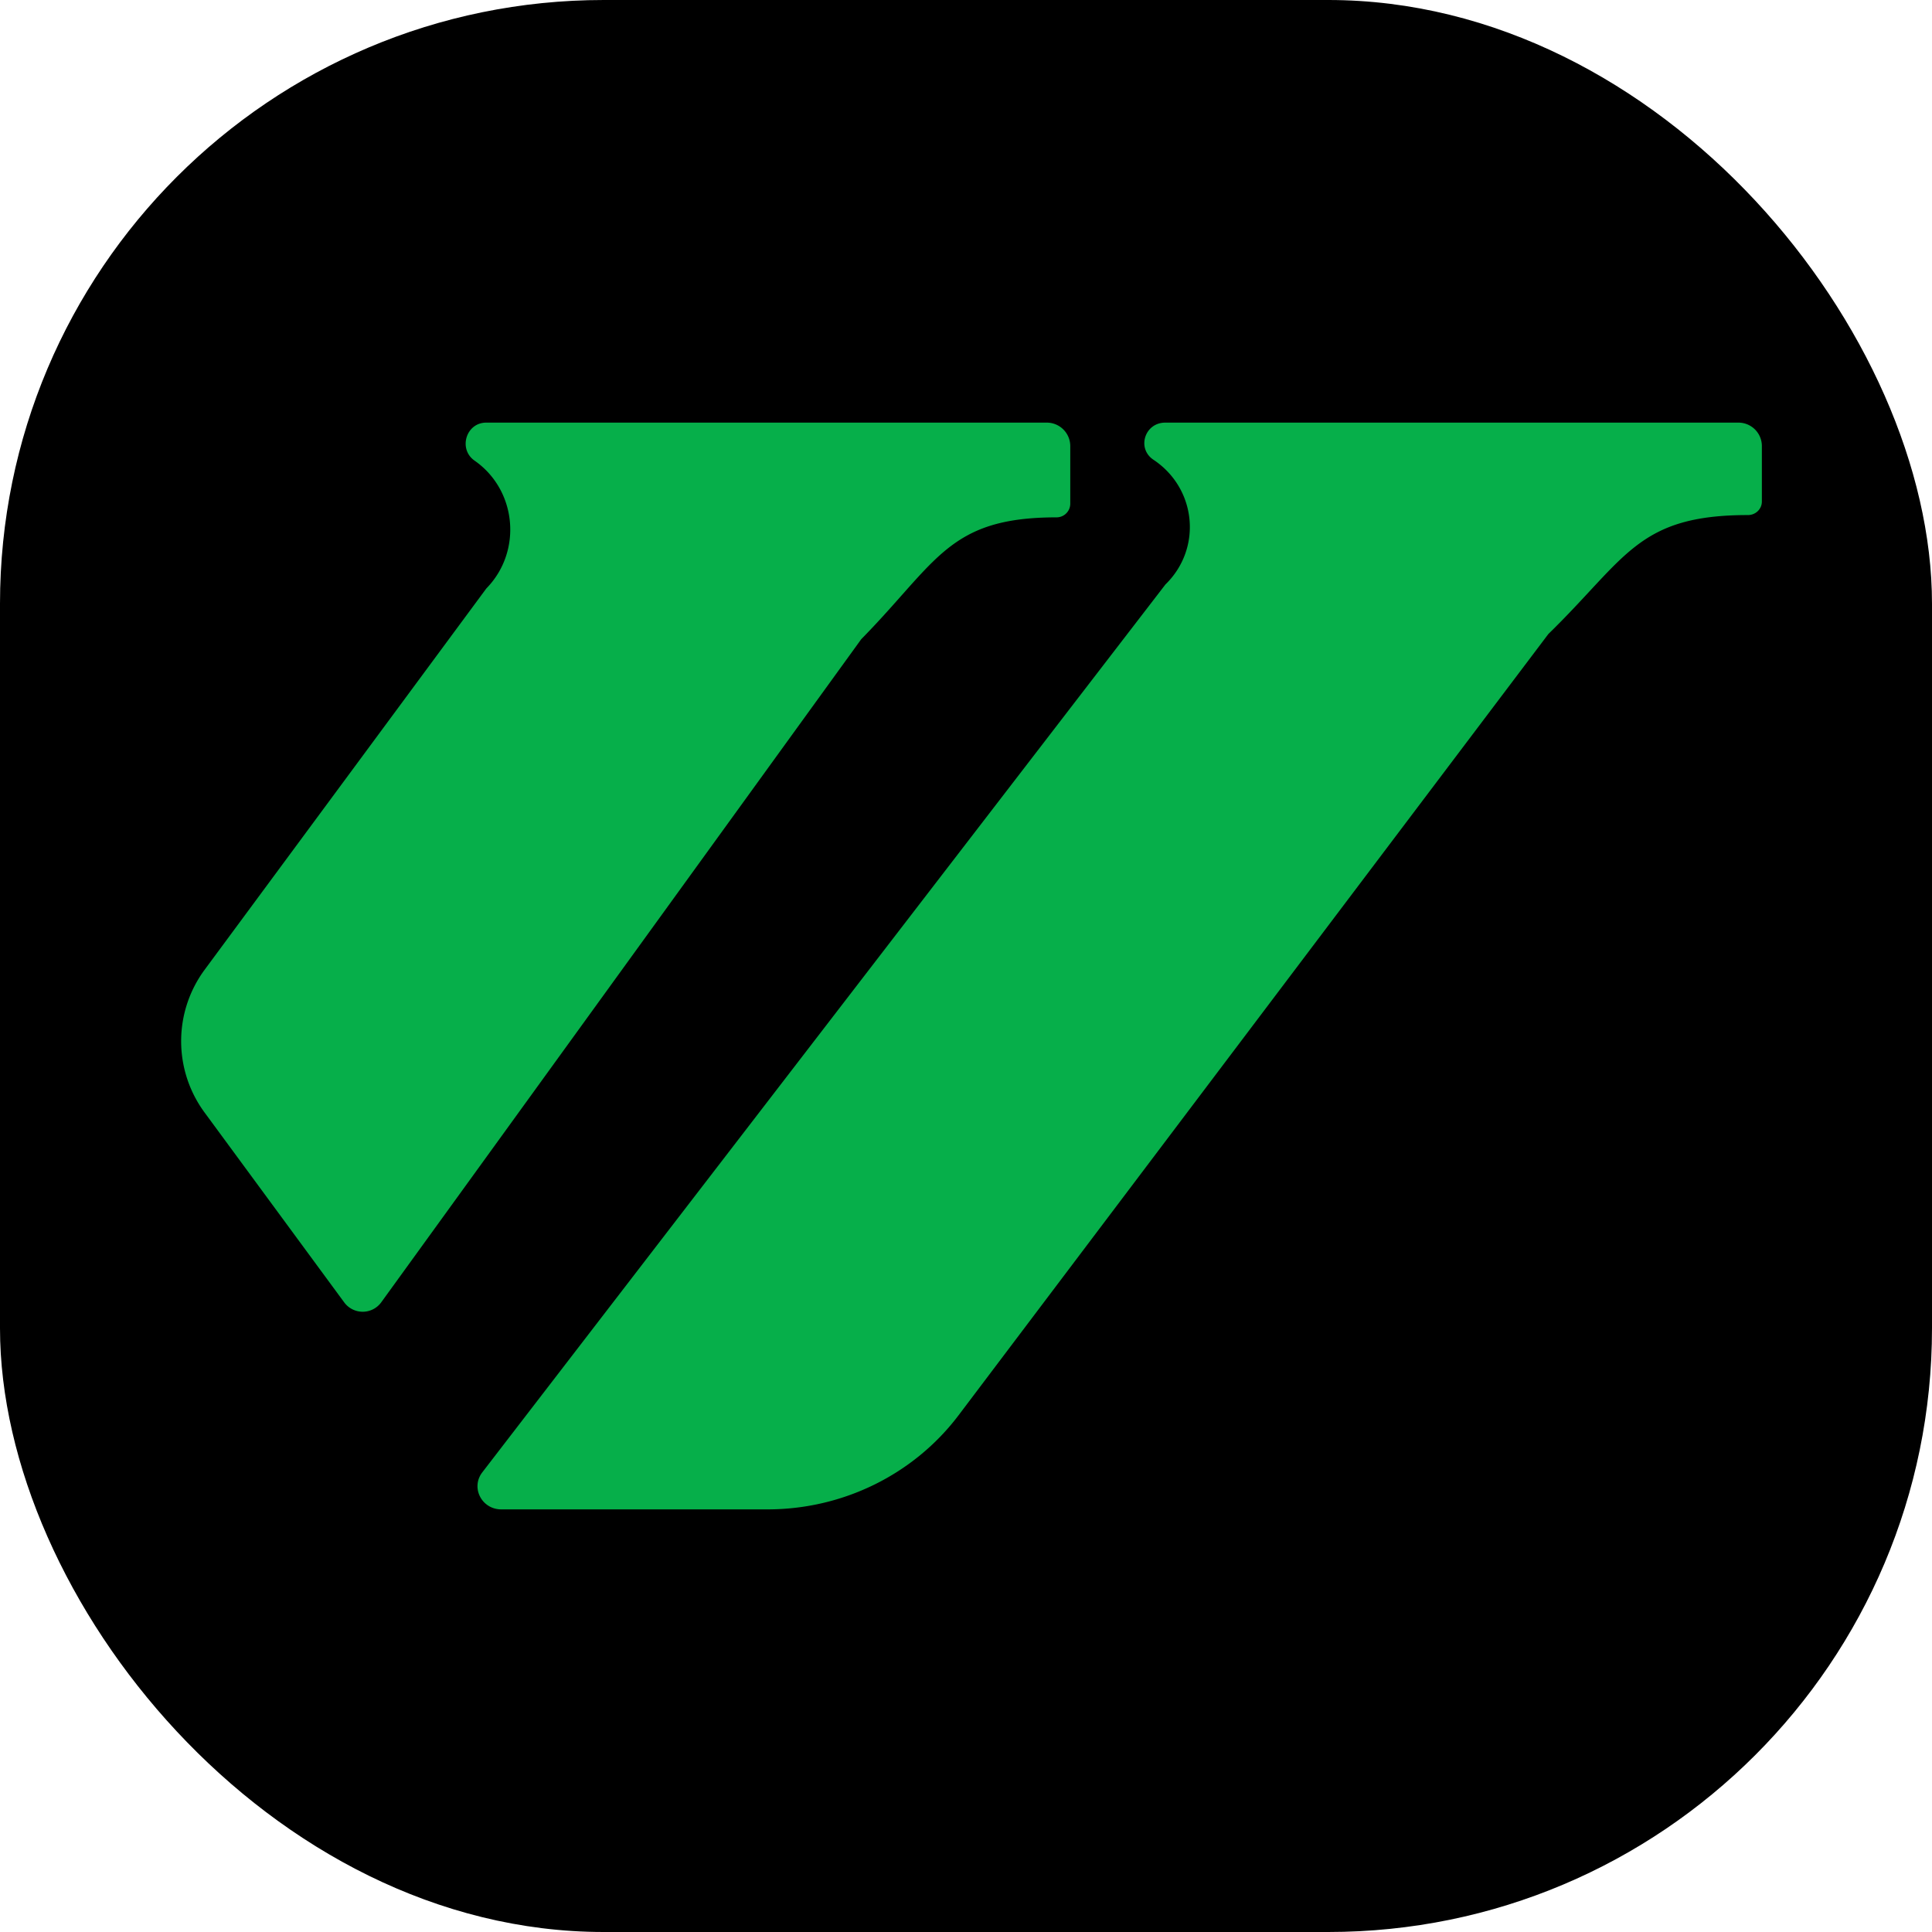 <svg xmlns="http://www.w3.org/2000/svg" width="32" height="32" fill="none" viewBox="0 0 32 32">
  <rect width="32" height="32" fill="#000" rx="10"/>
  <path fill="#06AF4A" d="M5.7 21.57a.38.38 0 0 0 .617-.003l7.948-10.98c.261-.266.476-.508.668-.725.741-.835 1.147-1.293 2.57-1.293a.227.227 0 0 0 .224-.23v-.947A.389.389 0 0 0 17.343 7h-9.29c-.334 0-.467.439-.192.63.7.488.794 1.505.194 2.117l-4.67 6.321a1.993 1.993 0 0 0 0 2.354L5.7 21.57Zm2.288 2.817c-.194.253-.01.613.315.613h4.41c1.25 0 2.425-.58 3.165-1.56l9.768-12.939c1.293-1.26 1.476-1.97 3.306-1.97.127 0 .23-.1.23-.223v-.925A.388.388 0 0 0 28.789 7H19.3c-.34 0-.476.428-.195.615.715.476.81 1.47.198 2.066L7.988 24.387Z"/>
</svg>
